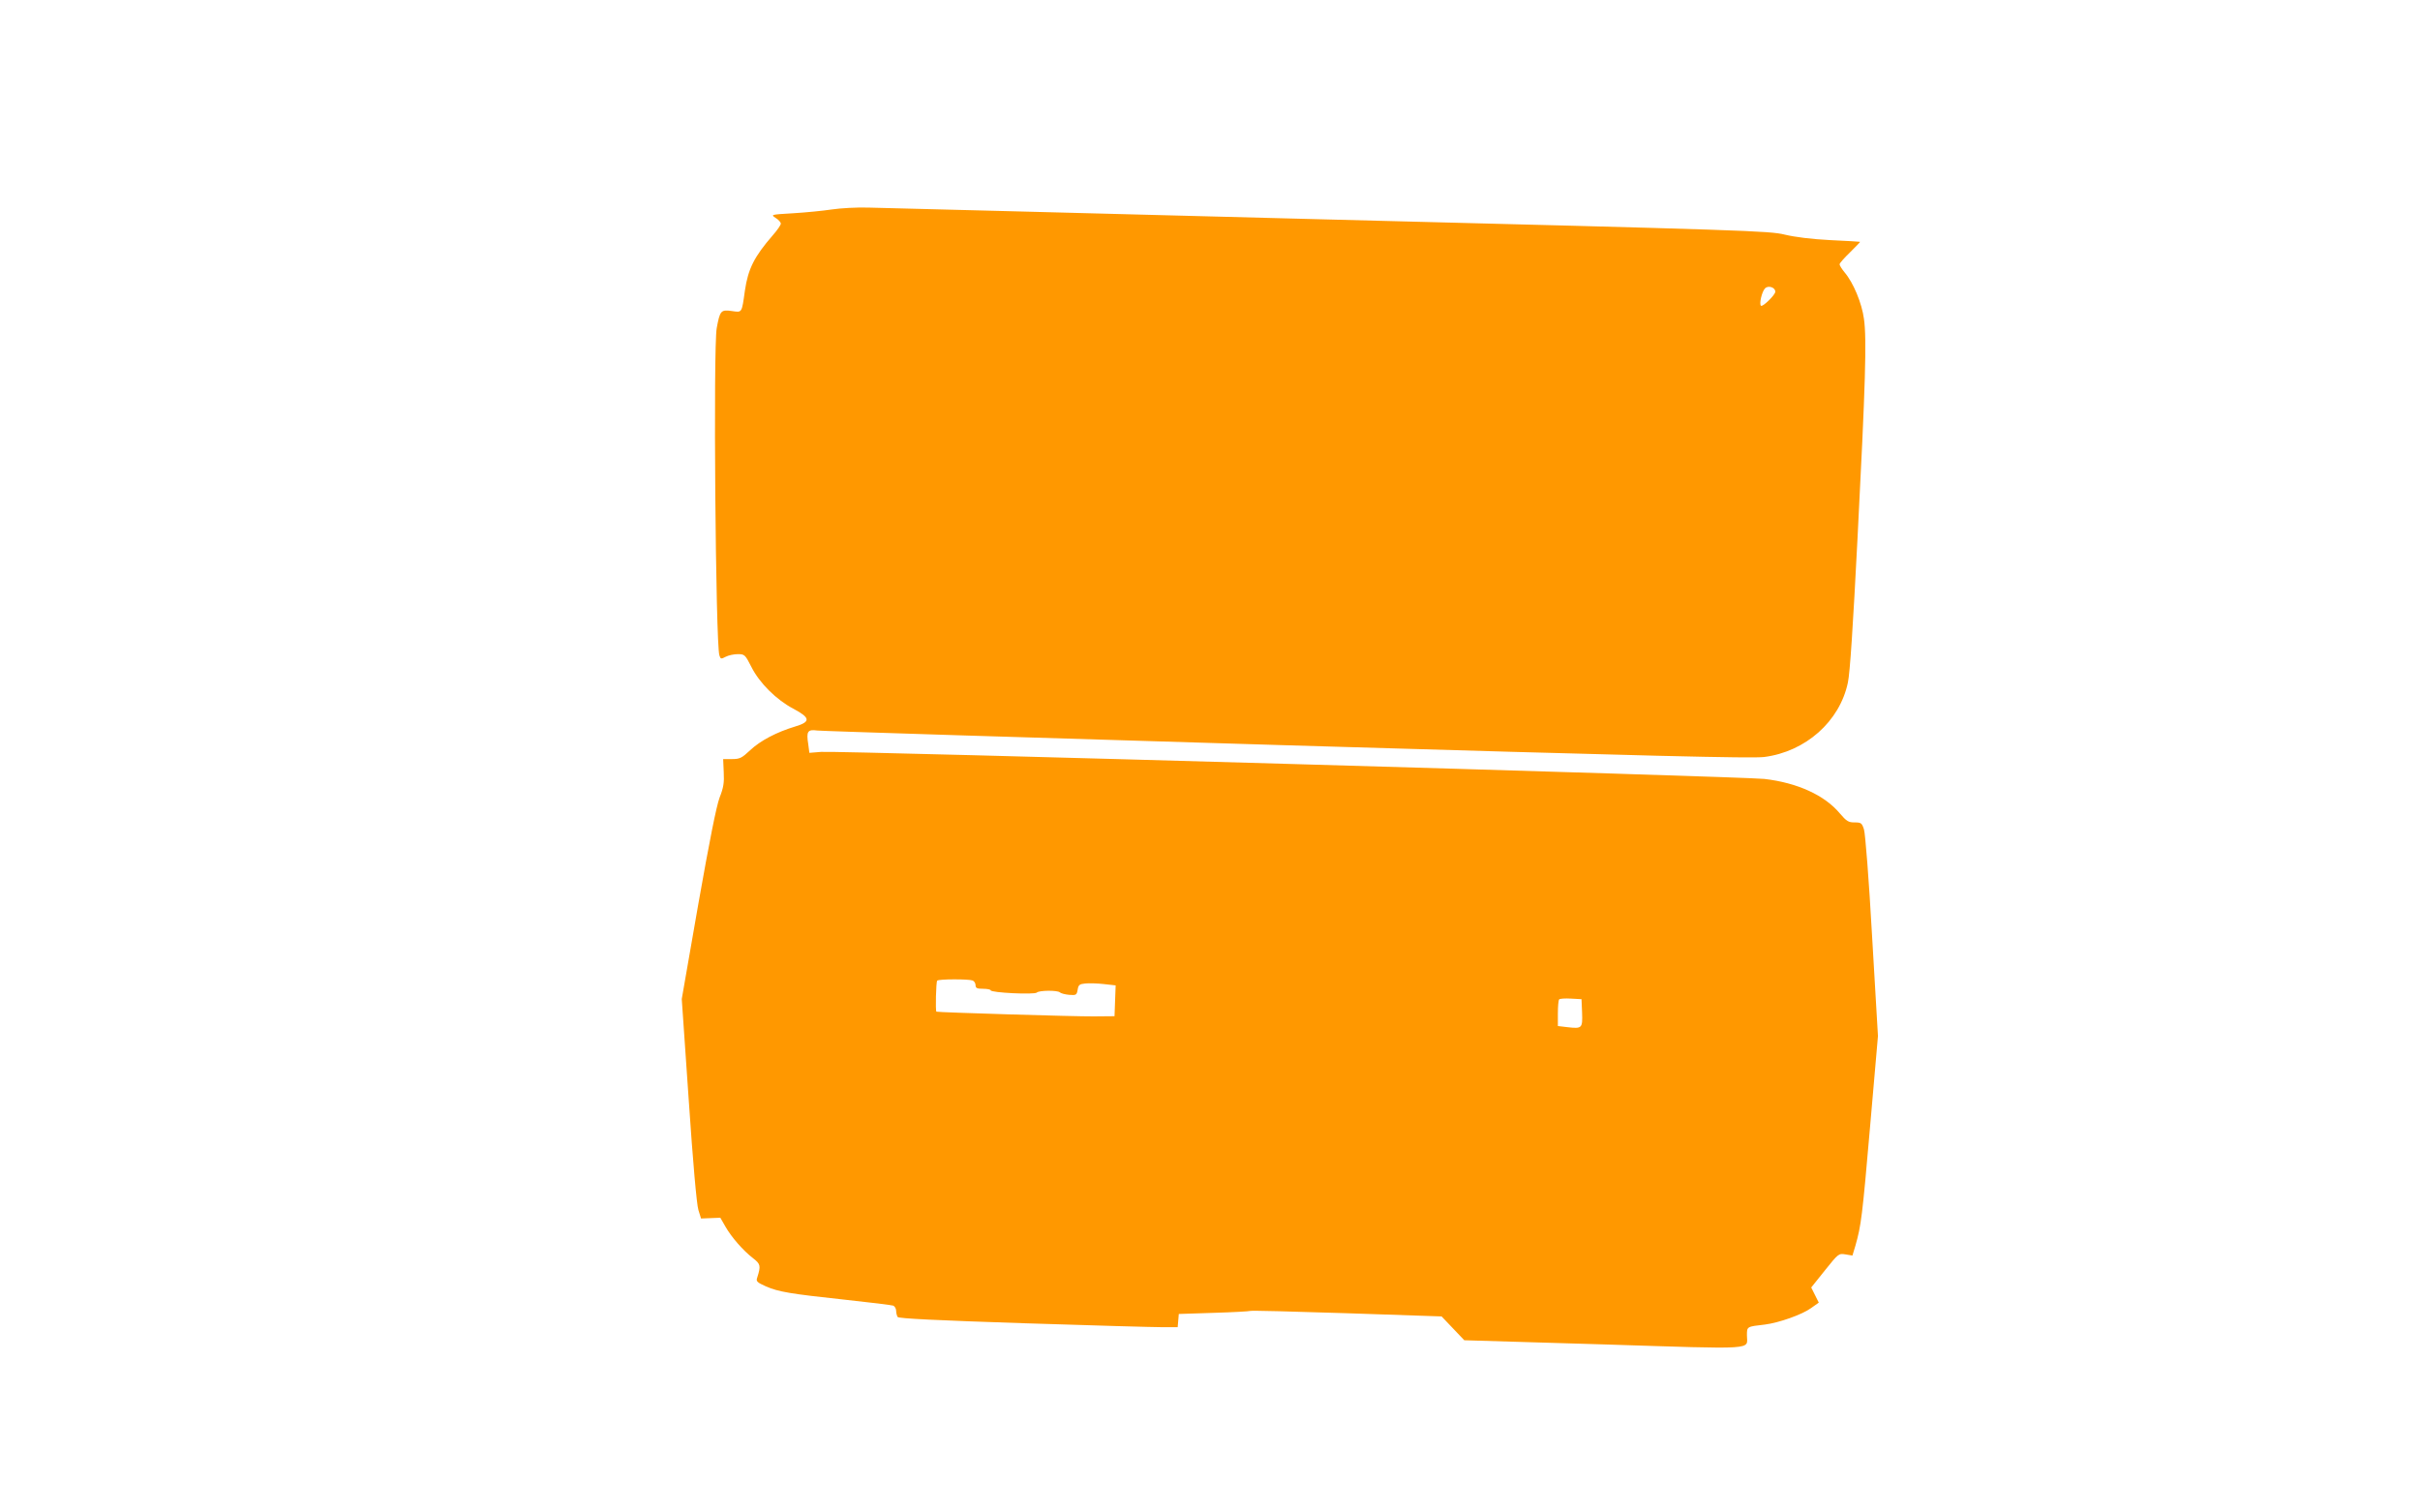 <?xml version="1.0" standalone="no"?>
<!DOCTYPE svg PUBLIC "-//W3C//DTD SVG 20010904//EN"
 "http://www.w3.org/TR/2001/REC-SVG-20010904/DTD/svg10.dtd">
<svg version="1.0" xmlns="http://www.w3.org/2000/svg"
 width="1280pt" height="800pt" viewBox="0 0 1280 800"
 preserveAspectRatio="xMidYMid meet">
<g transform="translate(0,800) scale(0.1,-0.1)"
fill="#ff9800" stroke="none">
<path d="M4399 6892 c-46 -7 -138 -16 -204 -20 -119 -7 -119 -7 -92 -25 15 -9
27 -23 27 -30 0 -7 -19 -35 -43 -62 -98 -113 -130 -177 -147 -292 -17 -121
-14 -116 -70 -108 -57 8 -62 2 -79 -90 -19 -100 -6 -1670 14 -1731 6 -20 9
-21 33 -8 15 8 44 14 64 14 36 0 39 -2 72 -67 43 -86 133 -175 223 -222 90
-48 92 -69 8 -94 -96 -29 -183 -74 -237 -125 -45 -42 -55 -47 -97 -47 l-46 0
3 -69 c3 -56 -1 -82 -22 -135 -17 -46 -52 -221 -113 -566 l-87 -499 37 -536
c22 -327 42 -552 51 -580 l14 -45 51 2 51 2 27 -47 c32 -56 93 -126 146 -167
40 -31 42 -40 22 -103 -7 -19 -1 -25 46 -46 67 -29 125 -39 422 -71 131 -14
244 -28 252 -31 8 -4 15 -16 15 -28 0 -11 4 -26 8 -32 5 -8 209 -18 667 -33
363 -12 695 -21 737 -21 l77 0 3 35 3 35 185 6 c102 3 188 8 192 10 4 3 234
-3 510 -12 l503 -17 60 -63 60 -63 738 -22 c823 -26 757 -30 757 48 0 47 -1
46 95 57 73 9 198 53 244 87 l41 29 -20 40 -20 40 72 90 c72 90 73 91 110 85
l36 -6 16 53 c30 106 36 151 77 625 l42 483 -31 527 c-17 304 -36 544 -43 566
-11 34 -15 37 -50 37 -32 0 -42 6 -78 48 -80 96 -225 162 -399 182 -111 13
-4895 150 -4989 143 l-62 -5 -6 46 c-11 68 -3 79 48 72 23 -3 1141 -38 2483
-78 1926 -57 2459 -70 2525 -62 219 28 400 188 443 394 11 51 27 296 51 765
42 814 49 1052 34 1158 -11 83 -56 192 -103 247 -14 17 -26 36 -26 42 0 6 25
34 56 64 30 30 54 54 52 55 -2 1 -73 5 -158 9 -98 5 -186 16 -240 29 -81 20
-198 24 -2410 80 -1279 33 -2375 62 -2436 63 -61 2 -149 -3 -195 -10z m4991
-435 c0 -17 -68 -83 -76 -74 -10 10 5 75 22 92 17 17 54 5 54 -18z m-4246
-3643 c9 -3 16 -15 16 -25 0 -15 7 -19 40 -19 22 0 40 -4 40 -8 0 -13 232 -24
244 -12 12 12 109 13 122 1 5 -5 27 -11 49 -13 37 -3 40 -1 45 27 4 26 10 30
40 33 19 2 63 1 98 -3 l63 -7 -3 -81 -3 -82 -110 -1 c-93 -1 -825 21 -832 25
-6 3 -2 158 4 164 8 9 166 9 187 1z m3224 -170 c3 -83 0 -86 -78 -77 l-50 6 0
67 c0 37 3 70 7 74 4 4 32 6 63 4 l55 -3 3 -71z"/>
</g>
</svg>
